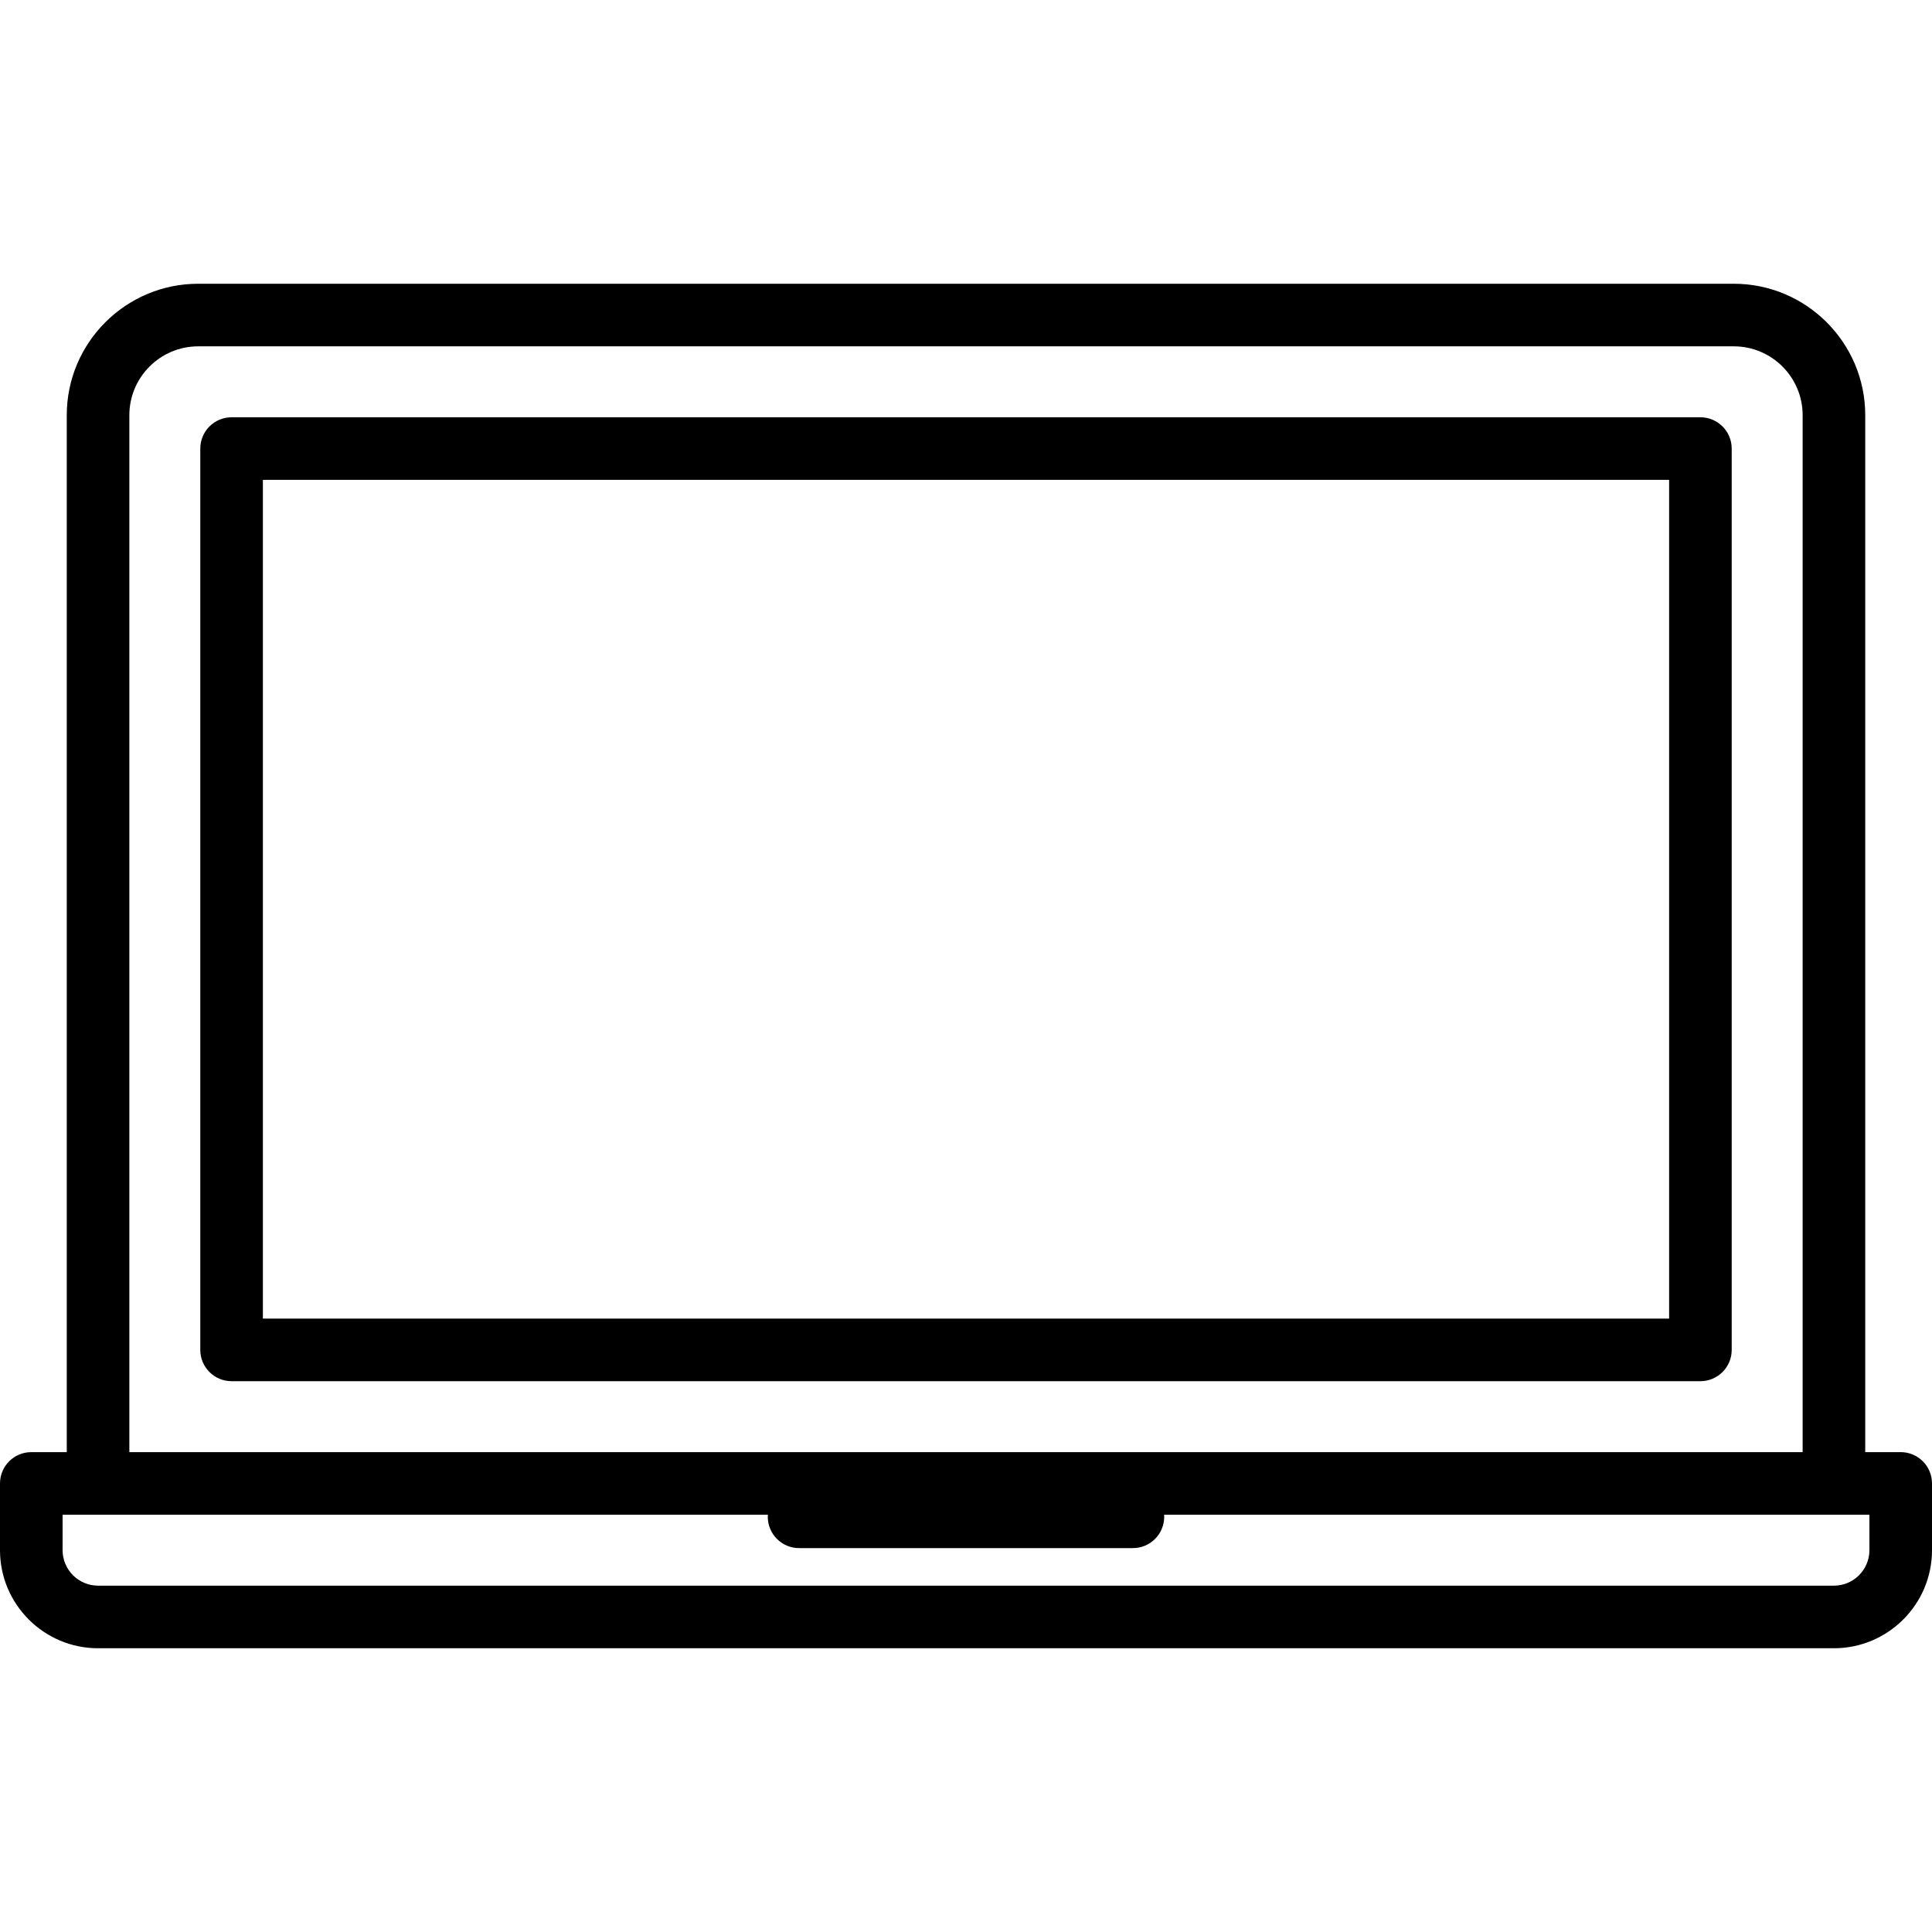 <?xml version="1.0" encoding="UTF-8"?>
<svg xmlns="http://www.w3.org/2000/svg" xmlns:xlink="http://www.w3.org/1999/xlink" fill="#000000" height="800px" width="800px" version="1.1" id="Layer_1" viewBox="0 0 463 463" xml:space="preserve"> <g> <g> <g> <path d="M455.5,348H447V99.5c0-17.369-14.131-31.5-31.5-31.5h-368C30.131,68,16,82.131,16,99.5V348H7.5 c-4.142,0-7.5,3.358-7.5,7.5v16C0,384.458,10.542,395,23.5,395h416c12.958,0,23.5-10.542,23.5-23.5v-16 C463,351.358,459.642,348,455.5,348z M31,99.5C31,90.402,38.402,83,47.5,83h368c9.098,0,16.5,7.402,16.5,16.5V348H31V99.5z M448,371.5c0,4.687-3.813,8.5-8.5,8.5h-416c-4.687,0-8.5-3.813-8.5-8.5V363h169.025c-0.011,0.166-0.025,0.331-0.025,0.5 c0,4.142,3.358,7.5,7.5,7.5h80c4.142,0,7.5-3.358,7.5-7.5c0-0.169-0.014-0.334-0.025-0.5H448V371.5z"></path> <path d="M407.5,100h-352c-4.142,0-7.5,3.358-7.5,7.5v216c0,4.142,3.358,7.5,7.5,7.5h352c4.142,0,7.5-3.358,7.5-7.5v-216 C415,103.358,411.642,100,407.5,100z M400,316H63V115h337V316z"></path> </g> </g> </g> </svg>
